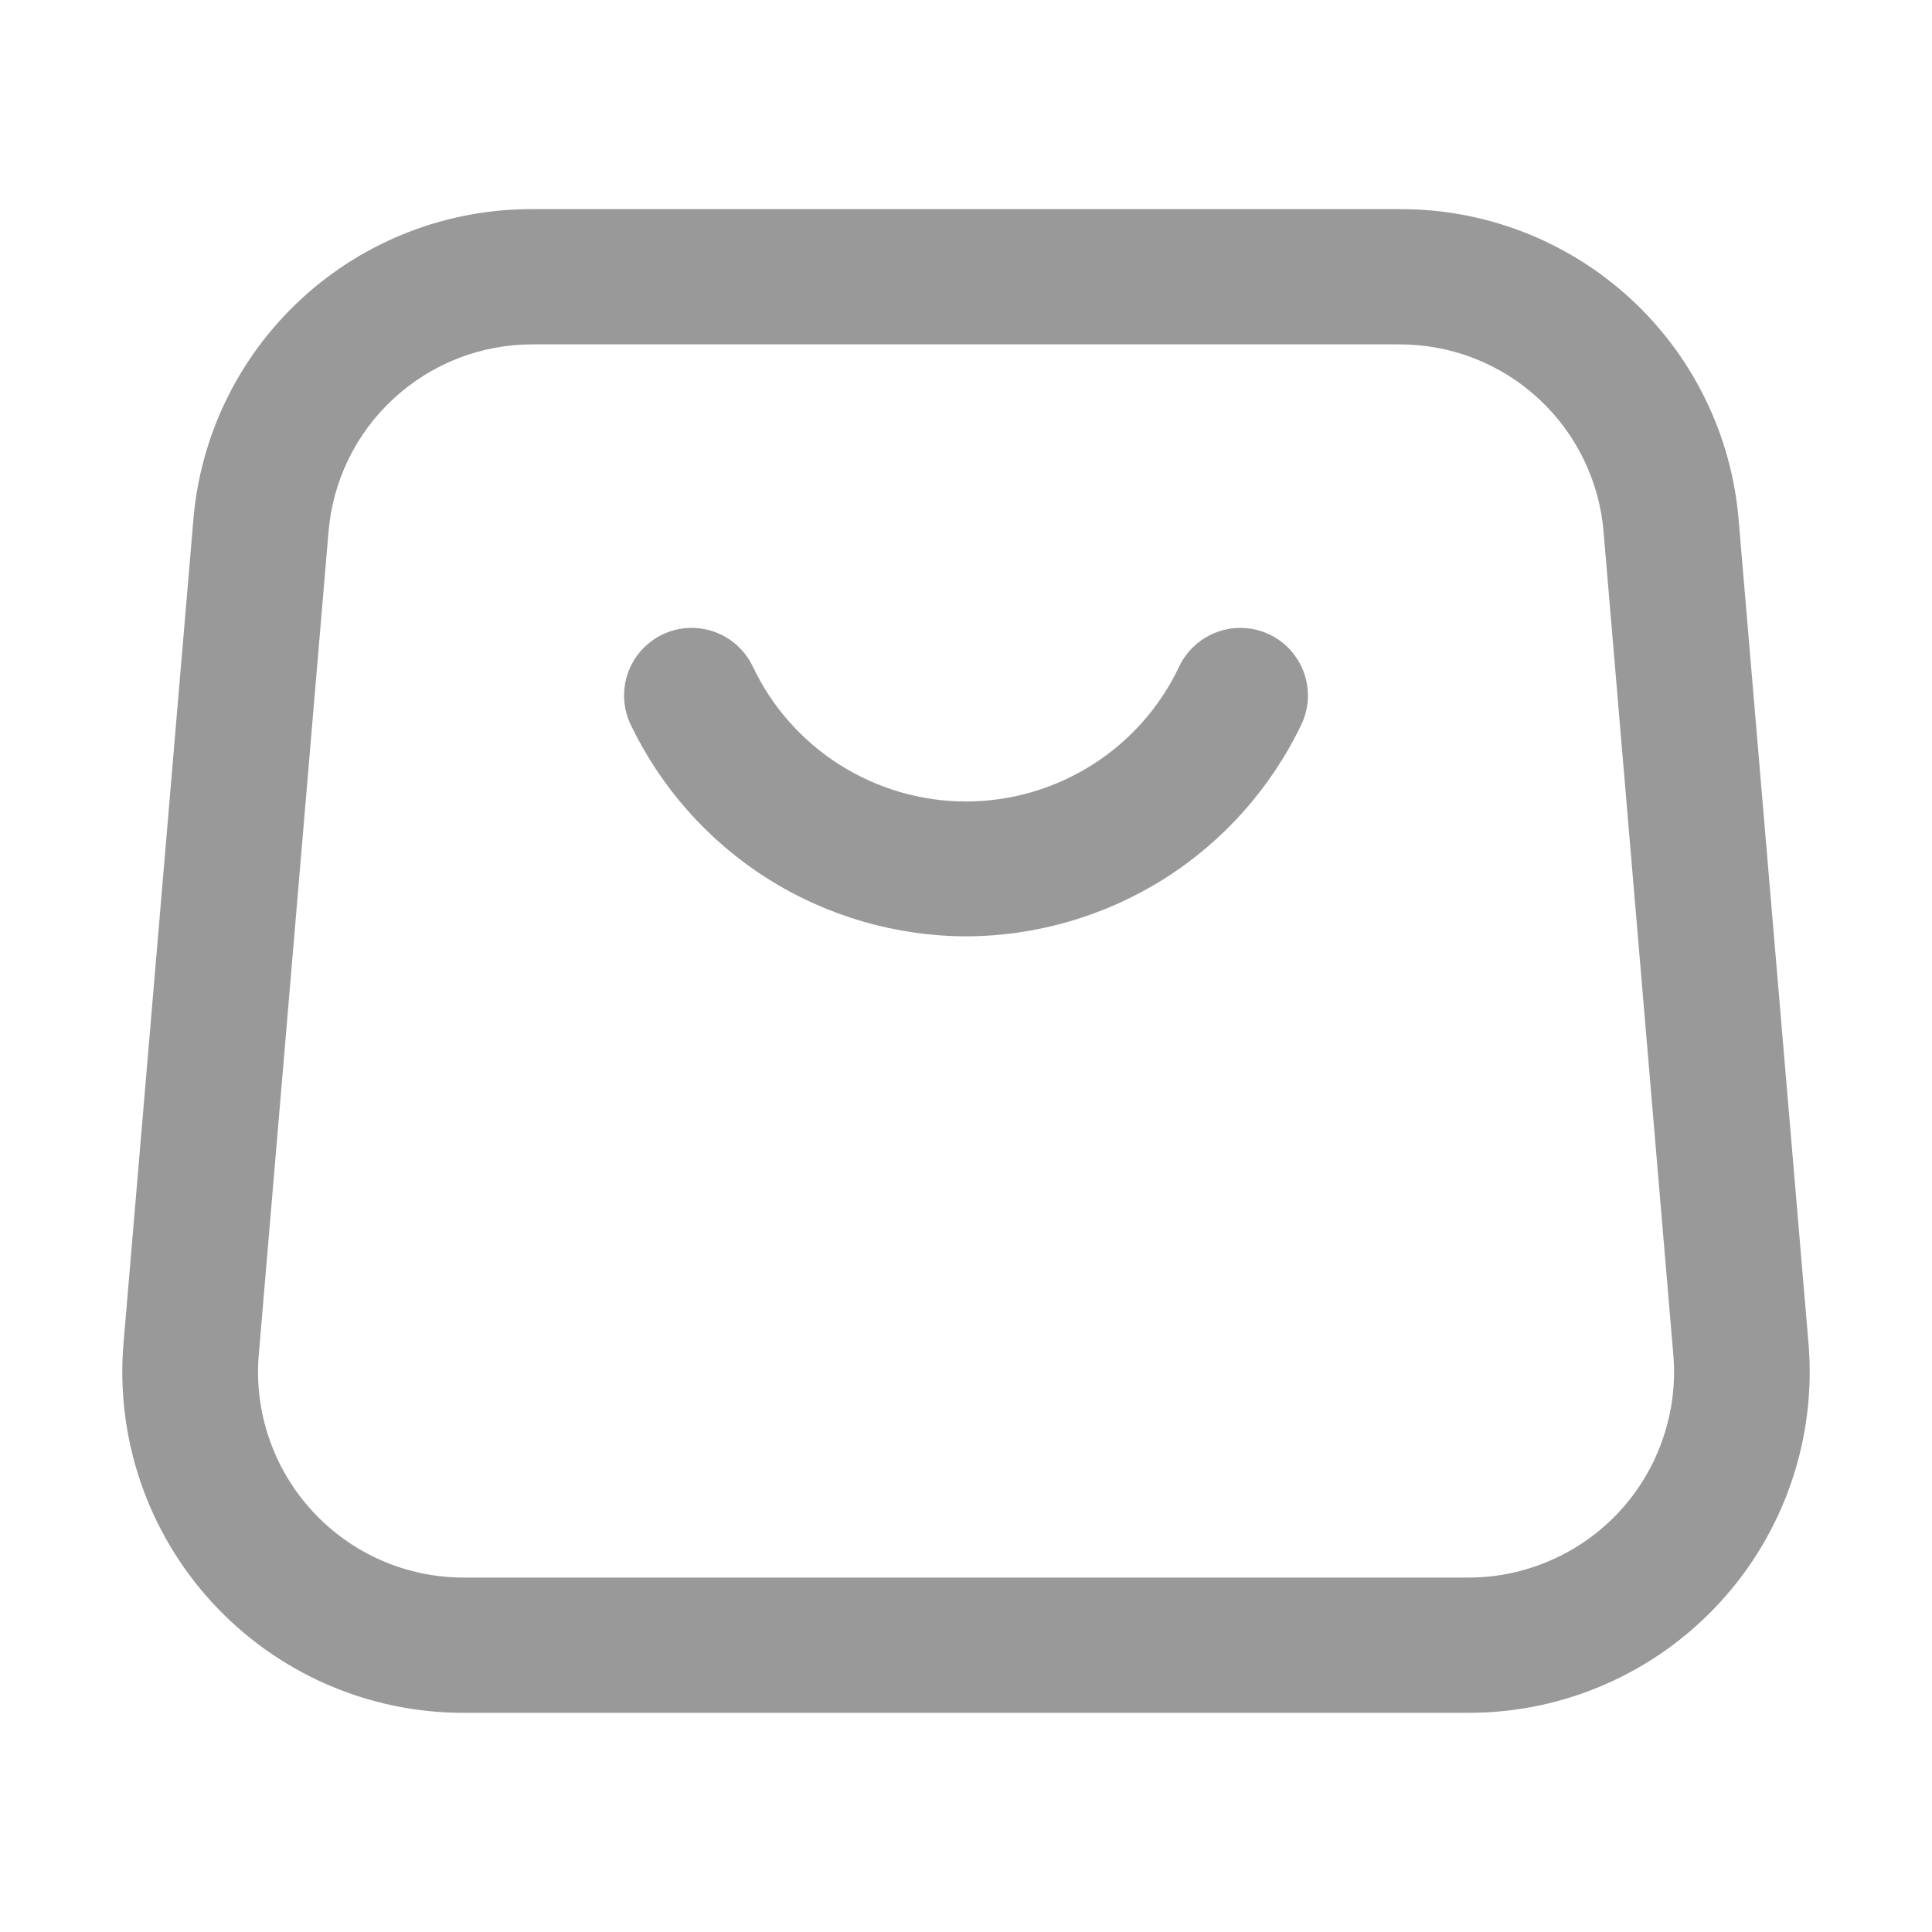 <svg width="20" height="20" viewBox="0 0 20 20" fill="none" xmlns="http://www.w3.org/2000/svg">
<path d="M15.2 17.731H4.8C4.311 17.732 3.827 17.631 3.378 17.434C2.93 17.238 2.528 16.95 2.197 16.59C1.866 16.23 1.613 15.805 1.455 15.341C1.297 14.878 1.237 14.387 1.279 13.9L2 5.4C2.069 4.516 2.47 3.691 3.123 3.091C3.775 2.491 4.631 2.16 5.517 2.165H14.483C15.37 2.16 16.225 2.491 16.878 3.091C17.53 3.691 17.931 4.516 18 5.4L18.721 13.9C18.763 14.387 18.703 14.878 18.545 15.341C18.387 15.805 18.134 16.23 17.803 16.59C17.472 16.95 17.07 17.238 16.622 17.434C16.174 17.631 15.689 17.732 15.2 17.731ZM5.517 3.565C4.983 3.563 4.469 3.763 4.076 4.125C3.683 4.486 3.442 4.983 3.4 5.515L2.679 14.022C2.654 14.316 2.69 14.611 2.786 14.89C2.881 15.169 3.033 15.425 3.233 15.642C3.432 15.859 3.674 16.033 3.944 16.151C4.214 16.27 4.505 16.331 4.8 16.331H15.2C15.495 16.331 15.787 16.27 16.056 16.151C16.326 16.033 16.569 15.86 16.768 15.643C16.968 15.426 17.12 15.169 17.215 14.89C17.311 14.611 17.347 14.316 17.322 14.022L16.601 5.515C16.559 4.982 16.317 4.485 15.923 4.123C15.53 3.761 15.014 3.562 14.479 3.565H5.517Z" fill="#999999"/>
<path d="M10 9.693C9.274 9.691 8.562 9.484 7.948 9.097C7.334 8.709 6.842 8.155 6.528 7.5C6.448 7.332 6.439 7.14 6.501 6.965C6.563 6.79 6.693 6.647 6.86 6.567C7.028 6.488 7.221 6.478 7.396 6.541C7.57 6.603 7.713 6.732 7.793 6.9C7.991 7.318 8.303 7.671 8.694 7.918C9.085 8.165 9.538 8.297 10 8.297C10.462 8.297 10.915 8.165 11.306 7.918C11.697 7.671 12.009 7.318 12.207 6.9C12.246 6.817 12.302 6.742 12.37 6.681C12.438 6.619 12.518 6.572 12.604 6.541C12.691 6.51 12.783 6.496 12.875 6.501C12.966 6.505 13.056 6.528 13.139 6.567C13.223 6.607 13.297 6.662 13.359 6.73C13.42 6.799 13.468 6.878 13.499 6.965C13.53 7.051 13.543 7.143 13.539 7.235C13.534 7.327 13.511 7.417 13.472 7.5C13.158 8.155 12.666 8.709 12.052 9.097C11.438 9.484 10.726 9.691 10 9.693Z" fill="#999999"/>
</svg>

